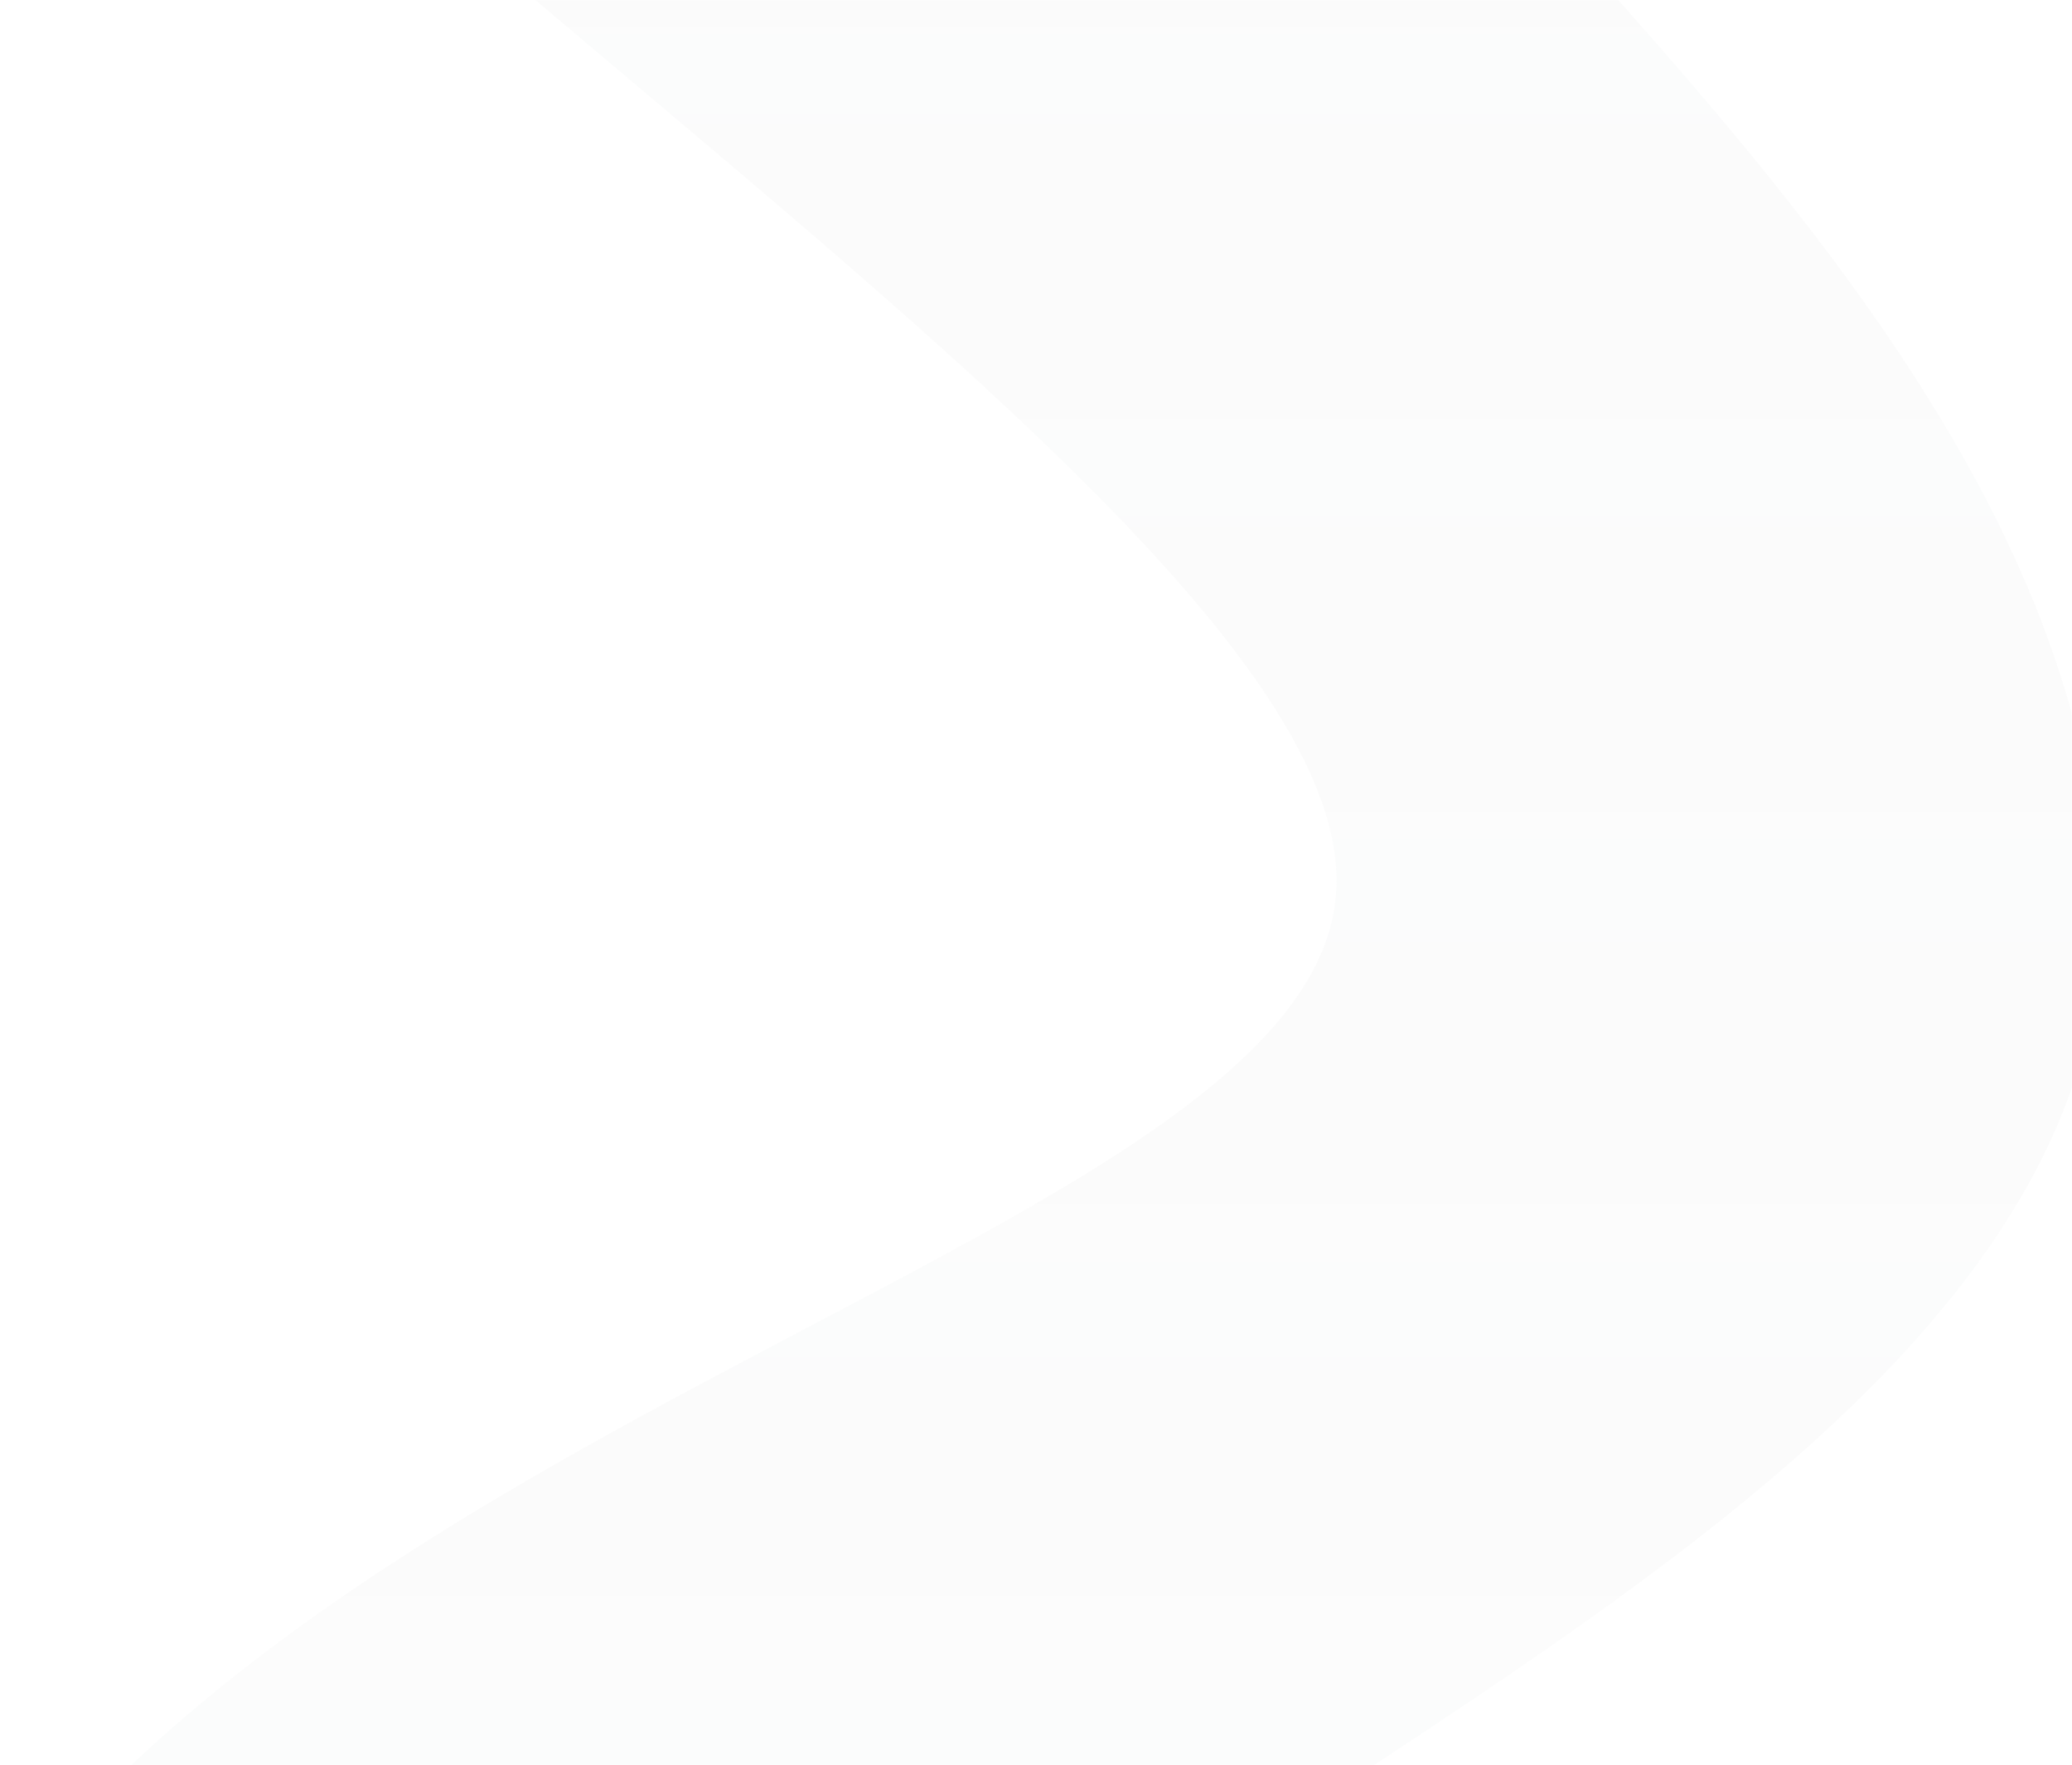 <?xml version="1.0" encoding="UTF-8"?> <svg xmlns="http://www.w3.org/2000/svg" width="1200" height="1022" viewBox="0 0 1200 1022" fill="none"><mask id="mask0_4007_87" style="mask-type:alpha" maskUnits="userSpaceOnUse" x="0" y="0" width="1200" height="1022"><rect width="1200" height="1022" fill="#D9D9D9"></rect></mask><g mask="url(#mask0_4007_87)"><path d="M606.809 -506.518C608.966 -746.018 960.125 -1098.98 1135.43 -1245.52L1094.91 -1447.96C476.114 -1453.64 -89.098 -801.471 -99.824 -506.518C-110.612 -209.84 768.633 256.753 774.027 507.58C779.421 758.408 -126.795 844.714 -102.521 1432.68C-83.102 1903.04 842.353 2409.01 1302.65 2603.2V2298.43C1297.26 1839.93 418.014 1688.9 426.105 1394.92C434.196 1100.94 1246.01 920.232 1216.35 507.58C1186.68 94.928 604.112 -207.144 606.809 -506.518Z" fill="url(#paint0_linear_4007_87)"></path></g><defs><linearGradient id="paint0_linear_4007_87" x1="599.826" y1="-1448" x2="599.826" y2="2603.2" gradientUnits="userSpaceOnUse"><stop stop-color="#DADBDB" stop-opacity="0.09"></stop><stop offset="1" stop-color="#969D9E" stop-opacity="0.02"></stop></linearGradient></defs></svg> 